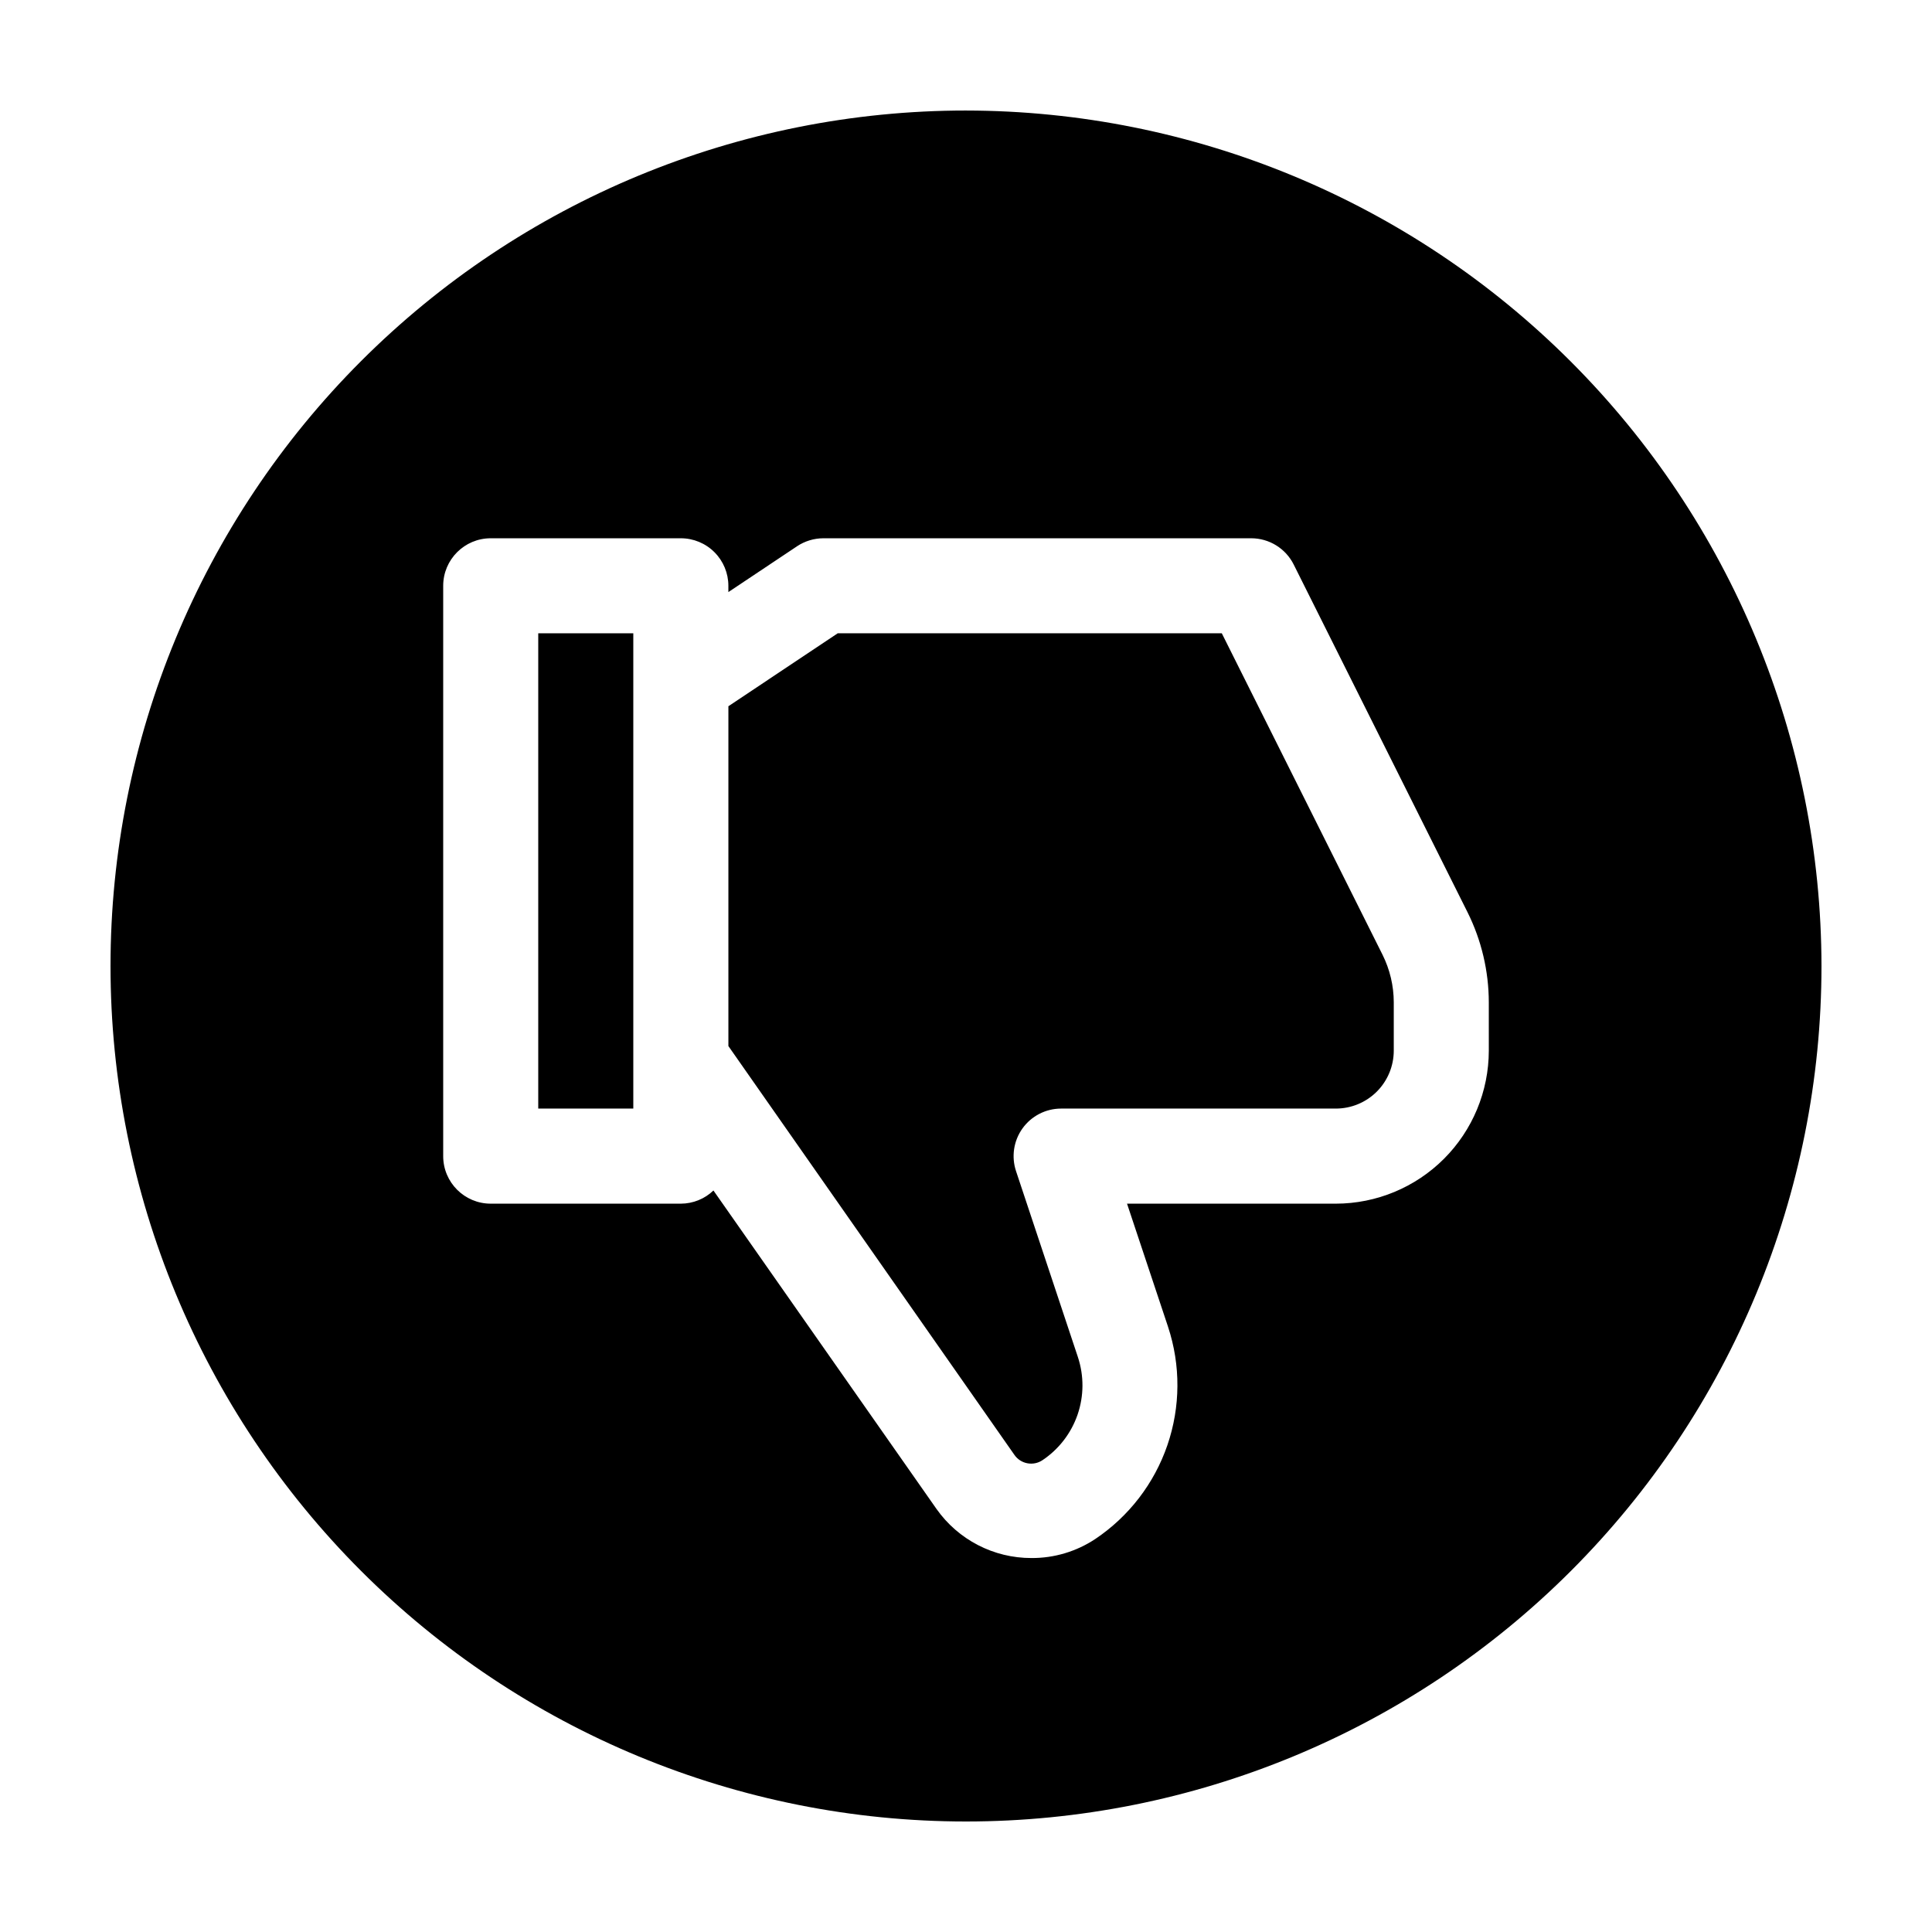 <?xml version="1.0" encoding="UTF-8"?>
<!-- Uploaded to: SVG Repo, www.svgrepo.com, Generator: SVG Repo Mixer Tools -->
<svg fill="#000000" width="800px" height="800px" version="1.1" viewBox="144 144 512 512" xmlns="http://www.w3.org/2000/svg">
 <g>
  <path d="m400 173.29c-60.129 0-117.8 23.887-160.31 66.402s-66.402 100.18-66.402 160.31c0 60.125 23.887 117.79 66.402 160.31 42.516 42.52 100.18 66.402 160.31 66.402 60.125 0 117.79-23.883 160.31-66.402 42.52-42.516 66.402-100.18 66.402-160.31-0.066-60.109-23.977-117.73-66.48-160.23-42.5-42.504-100.12-66.41-160.23-66.48zm138.55 249.16c-0.016 10.746-4.289 21.051-11.887 28.648s-17.898 11.871-28.645 11.887h-55.344l10.871 32.633h-0.004c3.375 10.195 3.312 21.211-0.172 31.371-3.484 10.156-10.203 18.891-19.121 24.867-5.004 3.316-10.879 5.07-16.879 5.039-10.016 0.027-19.418-4.828-25.191-13.012l-59.109-84.387v-0.004c-2.32 2.234-5.418 3.484-8.641 3.492h-50.379c-6.957 0-12.598-5.641-12.598-12.598v-151.14c0-6.957 5.641-12.598 12.598-12.598h50.383-0.004c3.34 0 6.547 1.328 8.906 3.691 2.363 2.359 3.691 5.562 3.691 8.906v1.664l18.199-12.141v-0.004c2.07-1.375 4.504-2.113 6.988-2.117h113.36c4.773 0 9.137 2.695 11.273 6.965l46.074 92.16c3.688 7.41 5.617 15.578 5.629 23.855z"/>
  <path d="m467.79 311.83h-101.79l-28.969 19.332v90.055l75.785 108.32c1.676 2.445 5.016 3.074 7.469 1.414 4.332-2.902 7.594-7.144 9.289-12.074 1.691-4.934 1.719-10.285 0.082-15.234l-16.375-49.223c-1.301-3.844-0.672-8.078 1.688-11.375 2.363-3.301 6.172-5.258 10.227-5.262h72.828c4.066-0.004 7.969-1.621 10.844-4.496 2.875-2.879 4.492-6.777 4.496-10.848v-12.82c-0.008-4.371-1.027-8.68-2.973-12.594z"/>
  <path d="m286.64 311.83h25.191v125.95h-25.191z"/>
 </g>
</svg>